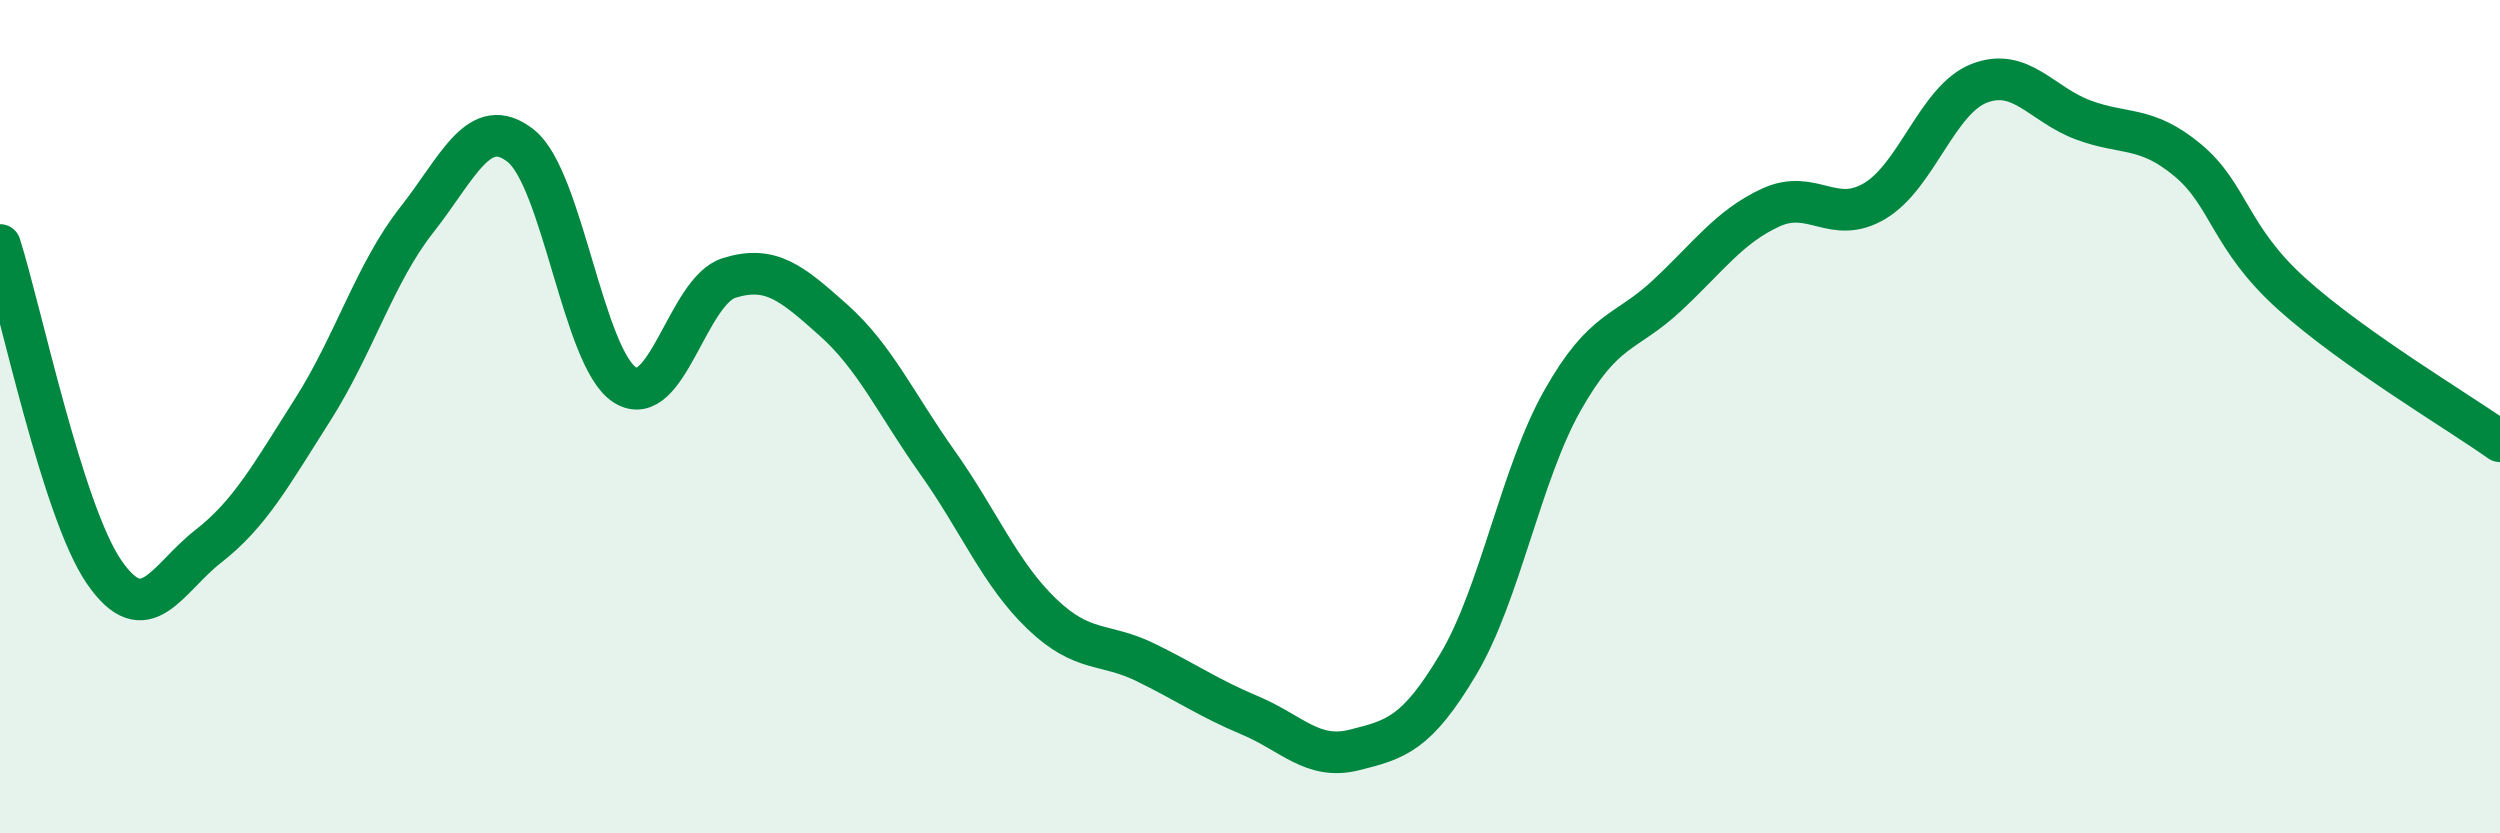 
    <svg width="60" height="20" viewBox="0 0 60 20" xmlns="http://www.w3.org/2000/svg">
      <path
        d="M 0,5.88 C 0.5,7.45 1.5,12.28 2.5,13.73 C 3.5,15.18 4,13.89 5,13.11 C 6,12.33 6.5,11.41 7.5,9.84 C 8.5,8.27 9,6.55 10,5.28 C 11,4.01 11.5,2.71 12.5,3.5 C 13.5,4.29 14,8.61 15,9.24 C 16,9.87 16.5,6.98 17.5,6.67 C 18.5,6.36 19,6.79 20,7.68 C 21,8.57 21.5,9.69 22.5,11.1 C 23.5,12.51 24,13.77 25,14.73 C 26,15.69 26.5,15.41 27.5,15.9 C 28.5,16.39 29,16.75 30,17.17 C 31,17.59 31.5,18.25 32.5,18 C 33.5,17.75 34,17.62 35,15.94 C 36,14.26 36.5,11.38 37.5,9.61 C 38.5,7.84 39,8.03 40,7.1 C 41,6.17 41.5,5.44 42.5,4.98 C 43.5,4.52 44,5.42 45,4.82 C 46,4.22 46.5,2.39 47.5,2 C 48.5,1.61 49,2.51 50,2.88 C 51,3.25 51.5,3.01 52.5,3.84 C 53.5,4.67 53.5,5.7 55,7.05 C 56.5,8.4 59,9.88 60,10.59L60 20L0 20Z"
        fill="#008740"
        opacity="0.1"
        stroke-linecap="round"
        stroke-linejoin="round"
      />
      <path
        d="M 0,5.88 C 0.5,7.45 1.5,12.28 2.5,13.73 C 3.5,15.18 4,13.89 5,13.11 C 6,12.33 6.5,11.41 7.5,9.84 C 8.5,8.27 9,6.55 10,5.28 C 11,4.01 11.5,2.71 12.5,3.5 C 13.5,4.29 14,8.61 15,9.24 C 16,9.87 16.5,6.98 17.5,6.67 C 18.5,6.36 19,6.79 20,7.68 C 21,8.57 21.5,9.69 22.5,11.1 C 23.5,12.51 24,13.77 25,14.73 C 26,15.69 26.5,15.41 27.5,15.9 C 28.5,16.39 29,16.75 30,17.17 C 31,17.59 31.5,18.25 32.5,18 C 33.5,17.75 34,17.62 35,15.94 C 36,14.26 36.5,11.38 37.5,9.61 C 38.5,7.84 39,8.03 40,7.1 C 41,6.17 41.5,5.44 42.5,4.98 C 43.5,4.52 44,5.42 45,4.82 C 46,4.22 46.5,2.39 47.5,2 C 48.5,1.61 49,2.51 50,2.88 C 51,3.25 51.5,3.01 52.5,3.84 C 53.5,4.67 53.5,5.7 55,7.05 C 56.5,8.4 59,9.88 60,10.59"
        stroke="#008740"
        stroke-width="1"
        fill="none"
        stroke-linecap="round"
        stroke-linejoin="round"
      />
    </svg>
  